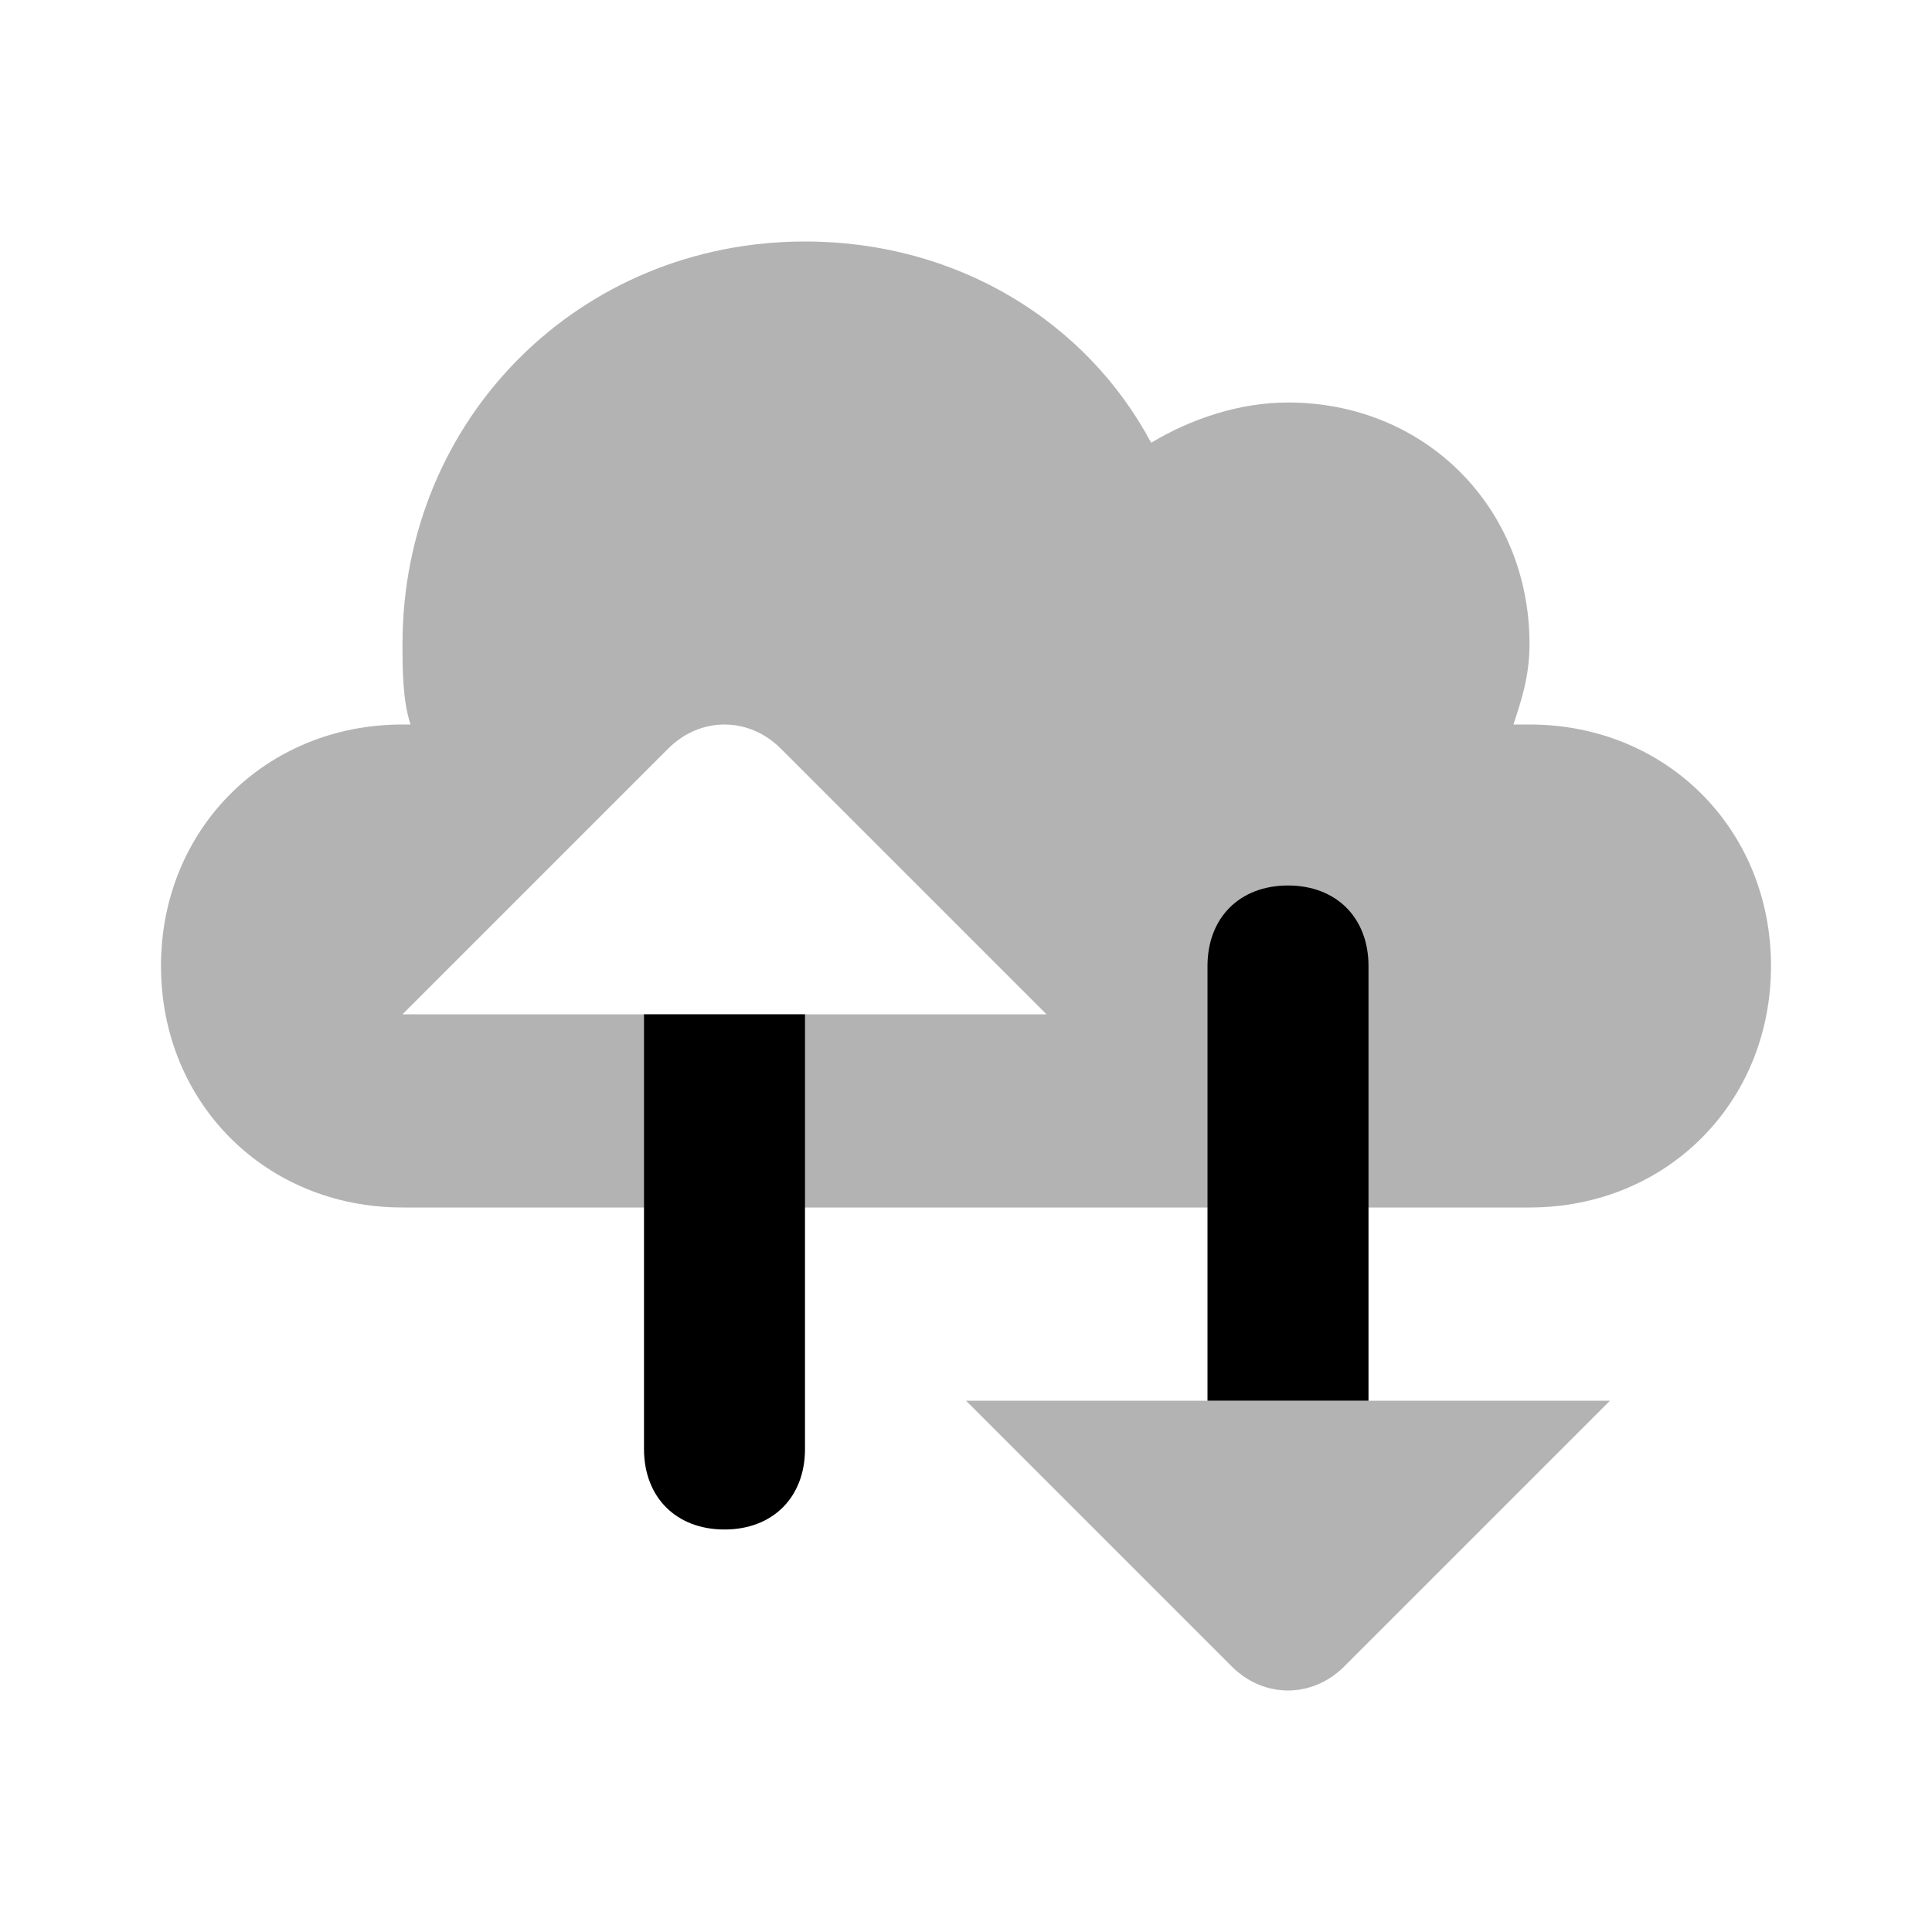 <svg width="24" height="24" viewBox="0 0 24 24" fill="none" xmlns="http://www.w3.org/2000/svg">
<path opacity="0.3" d="M5 15C3.3 15 2 13.7 2 12C2 10.3 3.3 9 5 9H5.1C5 8.7 5 8.3 5 8C5 5.2 7.2 3 10 3C11.9 3 13.5 4 14.3 5.5C14.8 5.2 15.4 5 16 5C17.7 5 19 6.3 19 8C19 8.4 18.9 8.7 18.8 9C18.9 9 18.9 9 19 9C20.7 9 22 10.3 22 12C22 13.7 20.7 15 19 15H5ZM5 12.6H13L9.7 9.3C9.3 8.9 8.7 8.9 8.3 9.3L5 12.6Z" fill="black"/>
<path d="M17 17.4V12C17 11.4 16.6 11 16 11C15.4 11 15 11.4 15 12V17.4H17Z" fill="black"/>
<path opacity="0.3" d="M12 17.4H20L16.7 20.7C16.3 21.1 15.7 21.1 15.3 20.7L12 17.4Z" fill="black"/>
<path d="M8 12.6V18C8 18.6 8.4 19 9 19C9.6 19 10 18.6 10 18V12.6H8Z" fill="black"/>
</svg>
